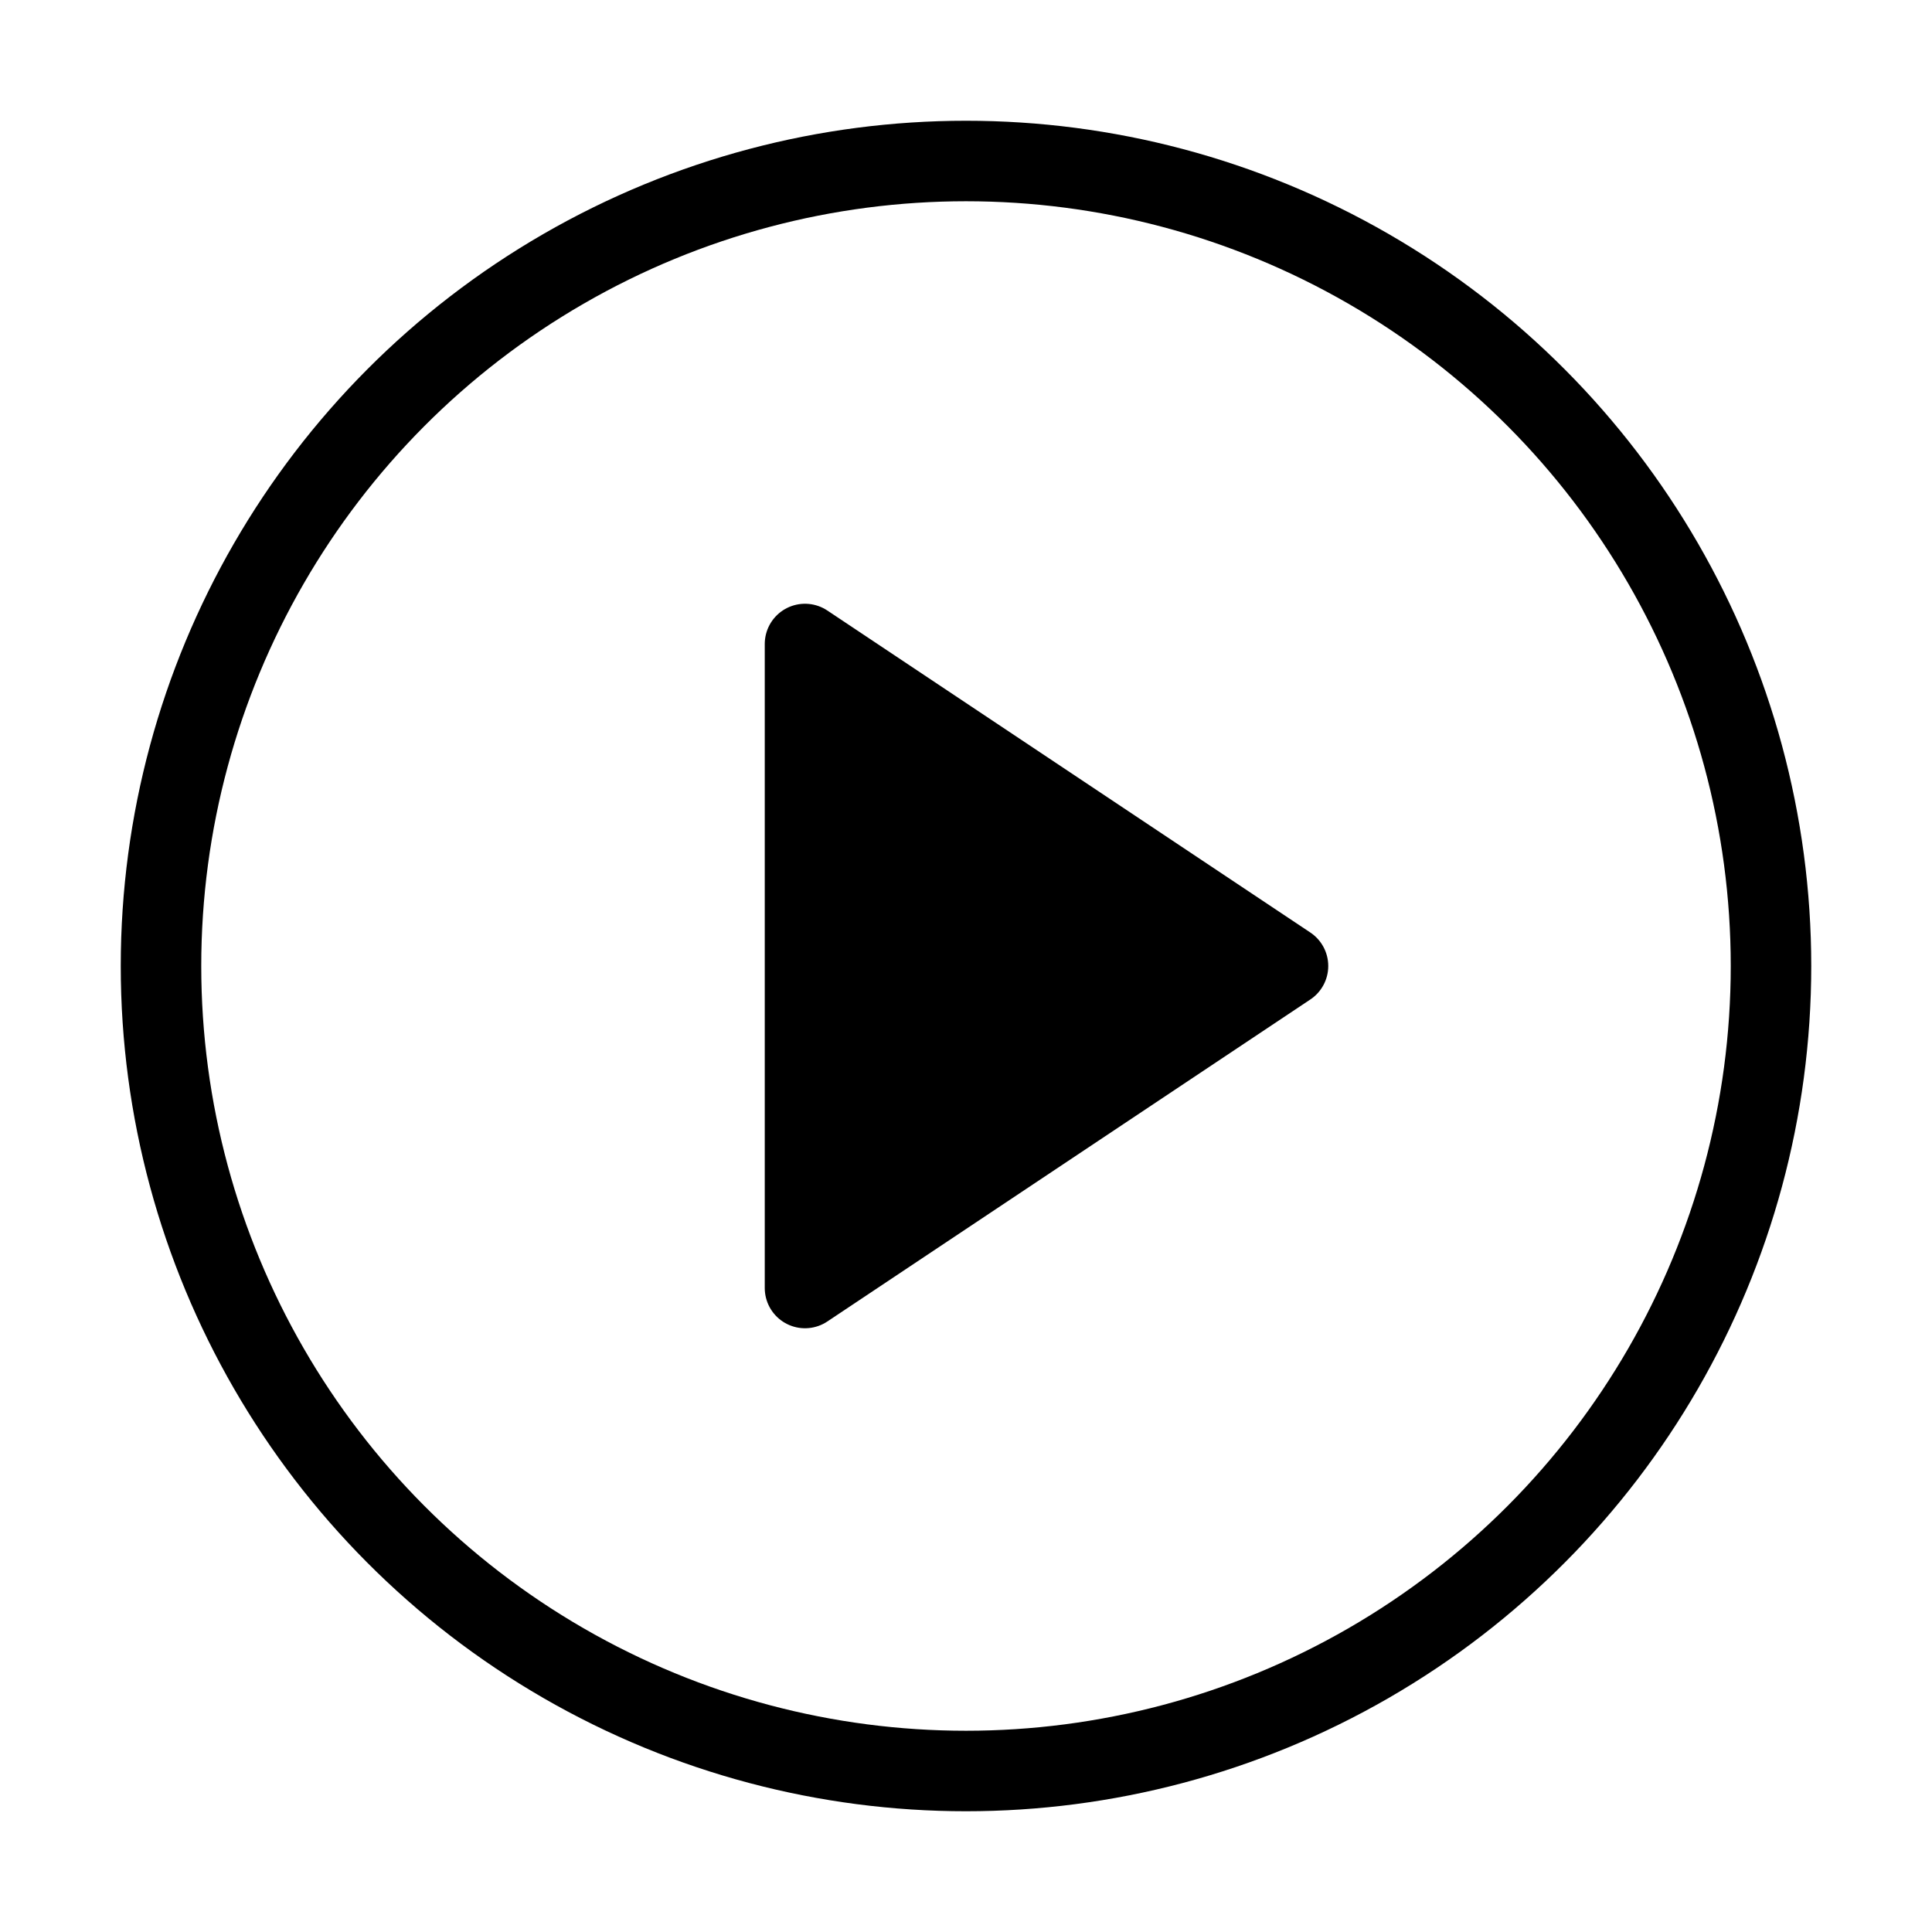 <svg xmlns="http://www.w3.org/2000/svg" width="24" height="24" viewBox="0 0 24 24" fill="none" stroke="currentColor" stroke-width="1" stroke-linecap="round" stroke-linejoin="round" class="feather feather-play-circle">
	<circle cx="12" cy="12" r="10"></circle>
	<polygon points="10 8 16 12 10 16 10 8" fill="#000"></polygon>
</svg>